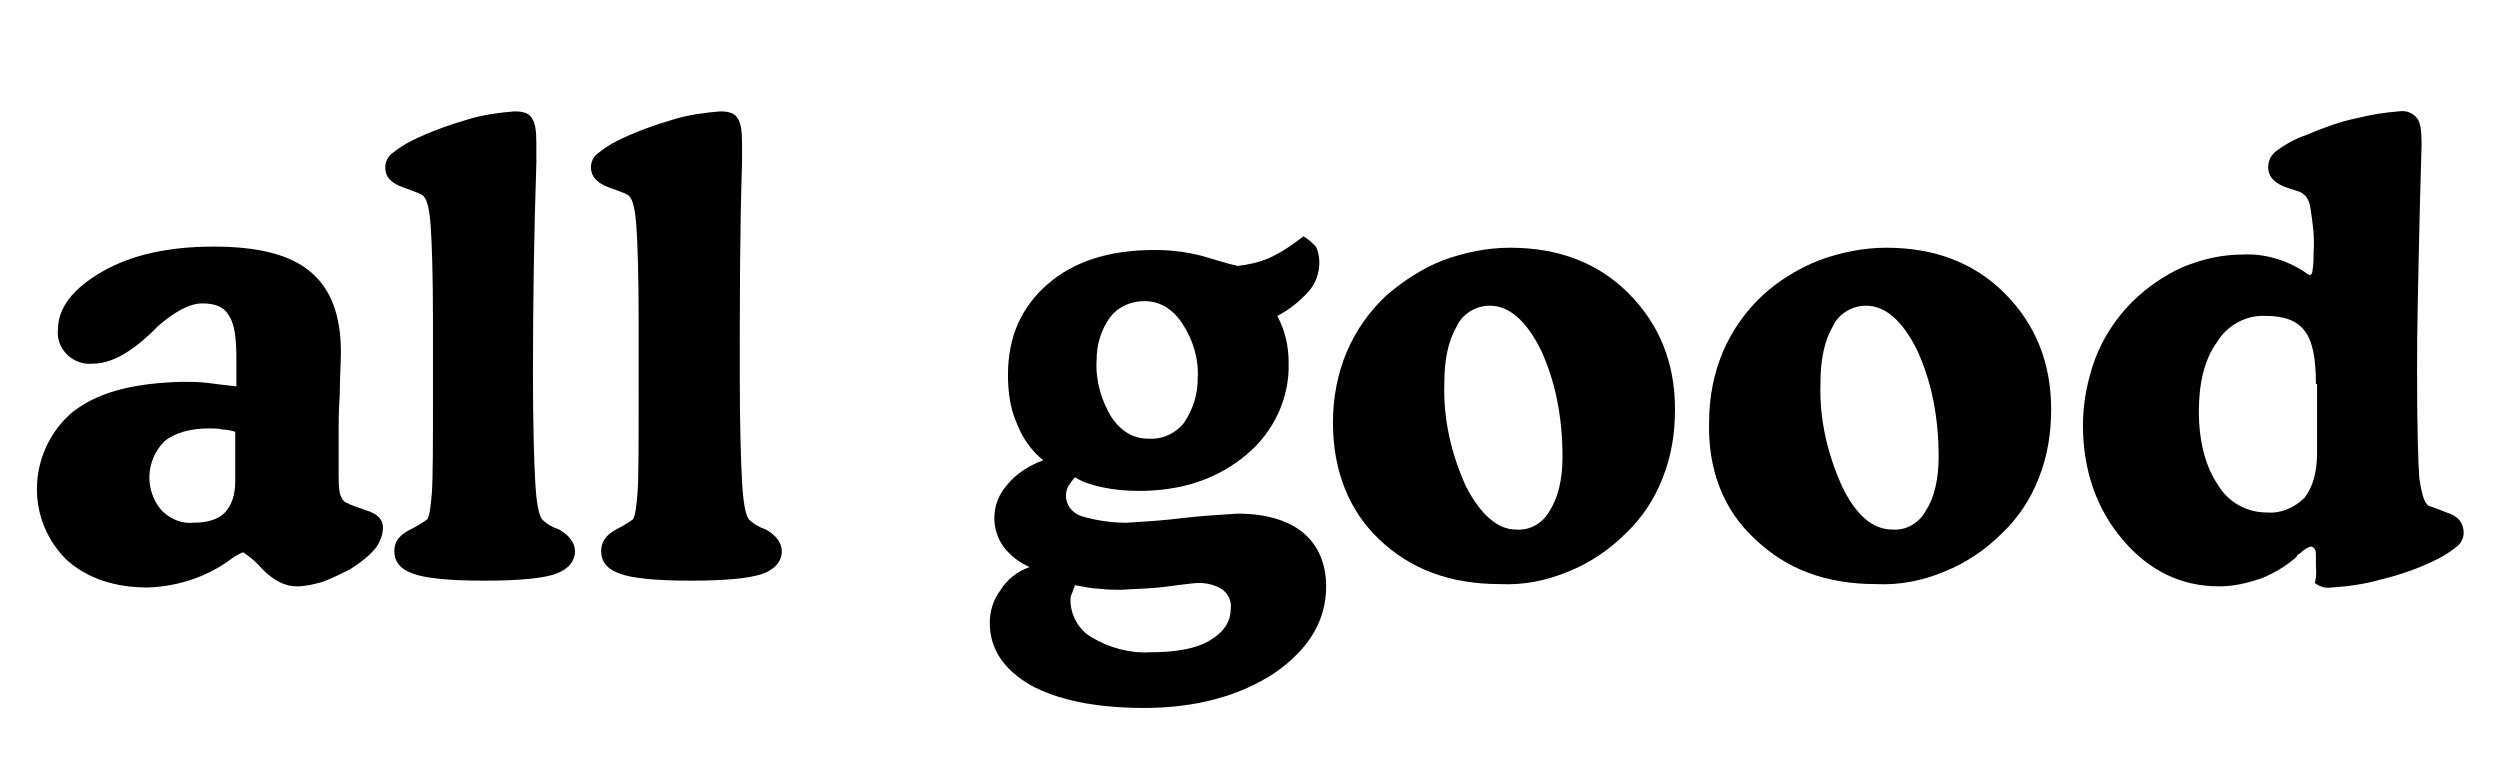 <?xml version="1.0" encoding="UTF-8"?> <!-- Generator: Adobe Illustrator 25.0.0, SVG Export Plug-In . SVG Version: 6.00 Build 0) --> <svg xmlns="http://www.w3.org/2000/svg" xmlns:xlink="http://www.w3.org/1999/xlink" version="1.1" id="Layer_1" x="0px" y="0px" viewBox="0 0 220 68" style="enable-background:new 0 0 220 68;" xml:space="preserve"> <g> <path d="M20.8,34v-2.6c0-1.8-0.2-3-0.7-3.7c-0.4-0.7-1.2-1-2.3-1c-1.1,0-2.4,0.7-3.9,2c-0.1,0.1-0.2,0.2-0.3,0.3 c-0.1,0.1-0.2,0.2-0.3,0.3C11.4,31.1,9.7,32,8.2,32c-0.8,0.1-1.7-0.2-2.3-0.8c-0.6-0.6-0.9-1.4-0.8-2.2c0-1.9,1.3-3.6,3.9-5.1 s5.9-2.2,9.8-2.2s6.7,0.7,8.5,2.2c1.8,1.5,2.7,3.8,2.7,7.1c0,1-0.1,2.2-0.1,3.7c-0.1,1.5-0.1,2.5-0.1,3v4c0,0.6,0,1.2,0.1,1.7 c0.1,0.3,0.2,0.6,0.5,0.8c0.6,0.3,1.2,0.5,1.8,0.7c1,0.3,1.5,0.8,1.5,1.5c0,0.7-0.3,1.4-0.7,1.9c-0.6,0.7-1.4,1.3-2.2,1.8 c-0.8,0.4-1.6,0.8-2.4,1.1c-0.7,0.2-1.5,0.4-2.3,0.4c-1,0-2-0.5-3-1.5c-0.5-0.6-1.1-1.1-1.7-1.5c-0.3,0.1-0.6,0.3-0.8,0.4 c-2.2,1.7-4.8,2.6-7.6,2.7c-2.9,0-5.3-0.8-7.1-2.4c-3.5-3.4-3.5-8.9-0.2-12.4c0.3-0.3,0.6-0.6,0.9-0.8c2.3-1.7,5.4-2.4,9.5-2.5 c0.7,0,1.4,0,2.2,0.1C19,33.8,19.9,33.9,20.8,34z M20.7,42.3V38c-0.3-0.1-0.7-0.2-1.1-0.2c-0.4-0.1-0.8-0.1-1.2-0.1 c-1.7,0-3,0.4-3.9,1.1c-1.7,1.7-1.8,4.3-0.3,6.1C15,45.7,16,46.1,17,46c1.3,0,2.2-0.3,2.8-0.9C20.4,44.4,20.7,43.6,20.7,42.3 L20.7,42.3z"></path> <path d="M46.9,32.9c0,4.5,0.1,7.7,0.2,9.5c0.1,1.8,0.3,2.9,0.6,3.3c0.4,0.4,0.9,0.7,1.5,0.9c0.9,0.5,1.4,1.2,1.4,1.9 c0,0.9-0.6,1.6-1.7,2s-3.3,0.6-6.3,0.6c-3,0-5.1-0.2-6.2-0.6c-1.2-0.4-1.7-1.1-1.7-2c0-0.8,0.4-1.4,1.4-1.9 c0.6-0.3,1.1-0.6,1.5-0.9c0.2-0.3,0.3-1.1,0.4-2.3c0.1-1.3,0.1-4.3,0.1-9v-6.2c0-4.1-0.1-6.9-0.2-8.3s-0.3-2.3-0.6-2.6 c-0.1-0.2-0.7-0.4-1.8-0.8s-1.6-0.9-1.6-1.8c0-0.4,0.2-0.9,0.6-1.2c0.5-0.4,1.1-0.8,1.7-1.1c1.6-0.8,3.3-1.4,5-1.9 c1.3-0.4,2.8-0.6,4.1-0.7c0.8,0,1.3,0.2,1.5,0.6c0.3,0.4,0.4,1.1,0.4,2.3c0,0.2,0,0.7,0,1.6C47,20.3,46.9,26.5,46.9,32.9z"></path> <path d="M65.1,32.9c0,4.5,0.1,7.7,0.2,9.5c0.1,1.8,0.3,2.9,0.6,3.3c0.4,0.4,0.9,0.7,1.5,0.9c0.9,0.5,1.4,1.2,1.4,1.9 c0,0.9-0.6,1.6-1.7,2c-1.2,0.4-3.3,0.6-6.3,0.6c-3,0-5.1-0.2-6.2-0.6c-1.2-0.4-1.7-1.1-1.7-2c0-0.8,0.4-1.4,1.3-1.9 c0.6-0.3,1.1-0.6,1.5-0.9c0.2-0.3,0.3-1.1,0.4-2.3c0.1-1.3,0.1-4.3,0.1-9v-6.2c0-4.1-0.1-6.9-0.2-8.3c-0.1-1.4-0.3-2.3-0.6-2.6 c-0.1-0.2-0.7-0.4-1.8-0.8S52,15.5,52,14.7c0-0.4,0.2-0.9,0.6-1.2c0.5-0.4,1.1-0.8,1.7-1.1c1.6-0.8,3.3-1.4,5-1.9 c1.3-0.4,2.8-0.6,4.1-0.7c0.8,0,1.3,0.2,1.5,0.6c0.3,0.4,0.4,1.1,0.4,2.3c0,0.2,0,0.7,0,1.6C65.1,20.3,65.1,26.5,65.1,32.9z"></path> <path d="M90.6,49.9c-0.9-0.4-1.7-1-2.3-1.8c-0.5-0.7-0.8-1.6-0.8-2.5c0-1.1,0.4-2.1,1.1-2.9c0.8-1,1.9-1.7,3.2-2.2 c-1-0.8-1.8-1.9-2.3-3.2c-0.6-1.3-0.8-2.8-0.8-4.3c0-3.4,1.2-6,3.5-8c2.3-2,5.4-3,9.4-3c1.6,0,3.2,0.2,4.8,0.7 c1.6,0.5,2.5,0.7,2.5,0.7c0.9-0.1,1.9-0.3,2.8-0.7c1.1-0.5,2.1-1.2,3-1.9c0.4,0.2,0.8,0.6,1.1,0.9c0.2,0.4,0.3,0.9,0.3,1.4 c0,0.9-0.3,1.8-0.9,2.5c-0.8,0.9-1.8,1.7-2.8,2.2c0.7,1.3,1,2.7,1,4.1c0.1,3.1-1.3,6.1-3.7,8.1c-2.5,2.1-5.6,3.2-9.5,3.2 c-1.1,0-2.1-0.1-3.1-0.3c-0.9-0.2-1.7-0.4-2.5-0.9c-0.2,0.2-0.4,0.5-0.6,0.8c-0.1,0.2-0.2,0.5-0.2,0.8c0,0.8,0.5,1.5,1.3,1.8 c1.3,0.4,2.7,0.6,4,0.6c1.7-0.1,3.3-0.2,4.9-0.4c1.6-0.2,3.3-0.3,4.9-0.4c2.5,0,4.5,0.6,5.8,1.7s2,2.7,2,4.7c0,3-1.5,5.5-4.5,7.6 c-3,2-6.9,3.1-11.5,3.1c-4.3,0-7.6-0.7-10-2c-2.4-1.4-3.6-3.2-3.6-5.5c0-1,0.3-2,0.9-2.8C88.6,51,89.5,50.3,90.6,49.9z M94.6,51.5 c-0.1,0.3-0.2,0.5-0.3,0.8c-0.1,0.2-0.1,0.3-0.1,0.5c0,1.4,0.8,2.7,1.9,3.3c1.5,0.9,3.3,1.4,5.1,1.3c2.2,0,4-0.3,5.2-1 c1.2-0.7,1.9-1.6,1.9-2.8c0.1-0.7-0.2-1.3-0.7-1.7c-0.6-0.4-1.3-0.6-2.1-0.6c-0.3,0-1.2,0.1-2.7,0.3c-1.3,0.2-2.7,0.2-4.1,0.3 c-0.7,0-1.3,0-2-0.1C96,51.8,95.3,51.6,94.6,51.5z M101,38.6c1.2,0.1,2.4-0.4,3.2-1.4c0.8-1.2,1.2-2.5,1.2-3.9 c0.1-1.7-0.4-3.4-1.4-4.9c-0.9-1.3-2-1.9-3.3-1.9c-1.2,0-2.3,0.5-3,1.4c-0.8,1.1-1.2,2.4-1.2,3.8c-0.1,1.8,0.4,3.5,1.3,5 C98.6,37.9,99.7,38.6,101,38.6z"></path> <path d="M117.3,37.2c0-2.2,0.4-4.3,1.2-6.2c0.8-1.9,2-3.6,3.5-5c1.5-1.3,3.2-2.4,5-3.1c1.9-0.7,3.9-1.1,5.9-1.1 c4.2,0,7.7,1.3,10.4,4s4.1,6.1,4.1,10.2c0,2.1-0.3,4.1-1.1,6.1c-0.7,1.8-1.8,3.5-3.3,4.9c-1.4,1.4-3.2,2.6-5,3.3 c-1.9,0.8-3.9,1.2-6,1.1c-4.4,0-7.9-1.3-10.7-4C118.7,44.9,117.3,41.4,117.3,37.2z M133.4,46.6c1.3,0.1,2.4-0.6,3-1.7 c0.7-1.1,1.1-2.7,1.1-4.7c0-3.7-0.7-6.8-1.9-9.4c-1.3-2.6-2.8-3.9-4.5-3.9c-1.2,0-2.4,0.7-2.9,1.8c-0.7,1.2-1.1,2.8-1.1,5 c-0.1,3.2,0.6,6.2,1.9,9.1C130.3,45.3,131.8,46.6,133.4,46.6L133.4,46.6z"></path> <path d="M150.4,37.2c0-2.2,0.4-4.3,1.2-6.2c0.8-1.9,2-3.6,3.5-5c1.4-1.3,3.2-2.4,5-3.1c1.9-0.7,3.9-1.1,5.9-1.1 c4.2,0,7.7,1.3,10.4,4s4.1,6.1,4.1,10.2c0,2.1-0.3,4.1-1.1,6.1c-0.7,1.8-1.8,3.5-3.3,4.9c-1.4,1.4-3.2,2.6-5,3.3 c-1.9,0.8-3.9,1.2-6,1.1c-4.4,0-7.9-1.3-10.7-4C151.7,44.9,150.3,41.4,150.4,37.2z M166.5,46.6c1.3,0.1,2.4-0.6,3-1.7 c0.7-1.1,1.1-2.7,1.1-4.7c0-3.7-0.7-6.8-1.9-9.4c-1.3-2.6-2.8-3.9-4.5-3.9c-1.2,0-2.4,0.7-2.9,1.8c-0.7,1.2-1.1,2.8-1.1,5 c-0.1,3.2,0.6,6.2,1.9,9.1C163.3,45.3,164.8,46.6,166.5,46.6L166.5,46.6z"></path> <path d="M203.8,49.6v-0.7c0-0.2,0-0.4-0.1-0.6c-0.1-0.1-0.2-0.2-0.3-0.2c-0.2,0-0.6,0.2-1,0.6c-0.2,0.1-0.3,0.2-0.3,0.3 c-0.9,0.8-1.9,1.4-3.1,1.9c-1.2,0.4-2.4,0.7-3.7,0.7c-3.4,0-6.2-1.4-8.5-4.1c-2.3-2.7-3.5-6.1-3.5-10.1c0-2,0.4-4,1.1-5.9 c0.7-1.8,1.8-3.5,3.2-4.9c1.3-1.3,2.9-2.4,4.5-3.1c1.7-0.7,3.4-1.1,5.3-1.1c1.9-0.1,3.9,0.5,5.5,1.6c0.1,0.1,0.3,0.2,0.4,0.2 c0.1,0,0.2-0.2,0.2-0.4c0.1-0.6,0.1-1.1,0.1-1.7c0.1-1.3-0.1-2.6-0.3-3.9c-0.1-0.6-0.4-1.1-0.9-1.3c-0.2-0.1-0.6-0.2-0.9-0.3 c-1.3-0.4-1.9-1-1.9-1.9c0-0.6,0.3-1.1,0.7-1.4c0.8-0.6,1.7-1.1,2.6-1.4c1.4-0.6,3-1.2,4.5-1.5c1.2-0.3,2.4-0.5,3.7-0.6 c0.6-0.1,1.2,0.1,1.6,0.6c0.3,0.4,0.4,1.1,0.4,2.3c0,0.6-0.1,3-0.2,7.5s-0.2,8.6-0.2,12.4c0,5,0.1,8.2,0.2,9.5 c0.2,1.3,0.4,2.1,0.8,2.4c0.6,0.2,1.1,0.4,1.6,0.6c1,0.3,1.5,0.9,1.5,1.8c0,0.4-0.2,0.9-0.6,1.2c-0.5,0.4-1.1,0.8-1.7,1.1 c-1.6,0.8-3.3,1.4-5,1.8c-1.4,0.4-2.8,0.6-4.3,0.7c-0.6,0.1-1.1-0.1-1.5-0.4C203.9,50.6,203.8,50.1,203.8,49.6z M203.8,33.8 c0-2.3-0.3-3.8-1-4.7c-0.7-0.9-1.8-1.3-3.4-1.3c-1.7-0.1-3.4,0.8-4.3,2.3c-1.1,1.5-1.6,3.6-1.6,6.1c0,2.7,0.6,4.9,1.7,6.5 c0.9,1.5,2.5,2.4,4.3,2.4c1.2,0.1,2.4-0.4,3.3-1.3c0.7-0.9,1.1-2.2,1.1-3.9V33.8z"></path> </g> </svg> 